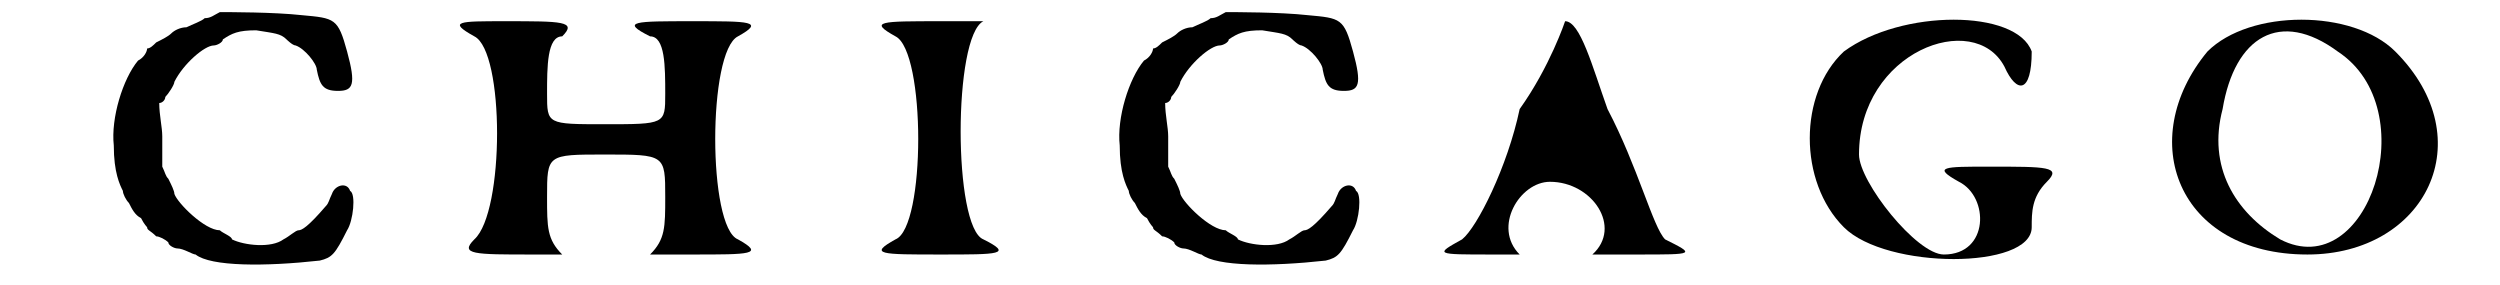 <?xml version='1.0' encoding='utf-8'?>
<svg xmlns="http://www.w3.org/2000/svg" xmlns:xlink="http://www.w3.org/1999/xlink" width="79px" height="9px" viewBox="0 0 794 94" version="1.1">
<defs>
<path id="gl6413" d="M 57 4 C 55 5 54 6 52 6 C 51 7 48 8 46 9 C 44 9 42 10 41 11 C 40 12 38 13 36 14 C 35 15 34 16 33 16 C 33 17 32 19 30 20 C 25 26 21 39 22 48 C 22 57 24 61 25 63 C 25 64 26 66 27 67 C 28 69 29 71 31 72 C 32 74 33 75 33 75 C 33 76 34 76 36 78 C 37 78 39 79 40 80 C 40 81 42 82 43 82 C 45 82 48 84 49 84 C 54 88 72 88 90 86 C 94 85 95 84 99 76 C 101 73 102 64 100 63 C 99 60 95 61 94 64 C 93 66 93 67 92 68 C 86 75 84 76 83 76 C 82 76 80 78 78 79 C 74 82 65 81 61 79 C 61 78 58 77 57 76 C 52 76 43 67 42 64 C 42 63 41 61 40 59 C 39 58 39 57 38 55 C 38 52 38 48 38 45 C 38 42 37 38 37 34 C 38 34 39 33 39 32 C 40 31 42 28 42 27 C 45 21 52 15 55 15 C 56 15 58 14 58 13 C 61 11 63 10 69 10 C 75 11 77 11 79 13 C 79 13 81 15 82 15 C 85 16 89 21 89 23 C 90 28 91 30 96 30 C 101 30 102 28 99 17 C 96 6 95 6 84 5 C 75 4 60 4 57 4 z" fill="black"/><!-- width=107 height=94 -->
<path id="gl6414" d="M 9 9 C 19 14 19 67 9 76 C 4 81 9 81 28 81 C 38 81 43 81 38 81 C 33 76 33 72 33 62 C 33 48 33 48 52 48 C 72 48 72 48 72 62 C 72 72 72 76 67 81 C 62 81 67 81 81 81 C 100 81 105 81 96 76 C 86 72 86 14 96 9 C 105 4 100 4 81 4 C 62 4 57 4 67 9 C 72 9 72 19 72 28 C 72 38 72 38 52 38 C 33 38 33 38 33 28 C 33 19 33 9 38 9 C 43 4 38 4 19 4 C 4 4 0 4 9 9 z" fill="black"/><!-- width=110 height=91 -->
<path id="gl6415" d="M 9 9 C 19 14 19 72 9 76 C 0 81 4 81 24 81 C 43 81 48 81 38 76 C 28 72 28 9 38 4 C 43 4 38 4 24 4 C 4 4 0 4 9 9 z" fill="black"/><!-- width=52 height=91 -->
<path id="gl6413" d="M 57 4 C 55 5 54 6 52 6 C 51 7 48 8 46 9 C 44 9 42 10 41 11 C 40 12 38 13 36 14 C 35 15 34 16 33 16 C 33 17 32 19 30 20 C 25 26 21 39 22 48 C 22 57 24 61 25 63 C 25 64 26 66 27 67 C 28 69 29 71 31 72 C 32 74 33 75 33 75 C 33 76 34 76 36 78 C 37 78 39 79 40 80 C 40 81 42 82 43 82 C 45 82 48 84 49 84 C 54 88 72 88 90 86 C 94 85 95 84 99 76 C 101 73 102 64 100 63 C 99 60 95 61 94 64 C 93 66 93 67 92 68 C 86 75 84 76 83 76 C 82 76 80 78 78 79 C 74 82 65 81 61 79 C 61 78 58 77 57 76 C 52 76 43 67 42 64 C 42 63 41 61 40 59 C 39 58 39 57 38 55 C 38 52 38 48 38 45 C 38 42 37 38 37 34 C 38 34 39 33 39 32 C 40 31 42 28 42 27 C 45 21 52 15 55 15 C 56 15 58 14 58 13 C 61 11 63 10 69 10 C 75 11 77 11 79 13 C 79 13 81 15 82 15 C 85 16 89 21 89 23 C 90 28 91 30 96 30 C 101 30 102 28 99 17 C 96 6 95 6 84 5 C 75 4 60 4 57 4 z" fill="black"/><!-- width=107 height=94 -->
<path id="gl6416" d="M 28 33 C 24 52 14 72 9 76 C 0 81 0 81 19 81 C 28 81 33 81 28 81 C 19 72 28 57 38 57 C 52 57 62 72 52 81 C 48 81 52 81 67 81 C 86 81 86 81 76 76 C 72 72 67 52 57 33 C 52 19 48 4 43 4 C 43 4 38 19 28 33 z" fill="black"/><!-- width=91 height=91 -->
<path id="gl6417" d="M 19 14 C 4 28 4 57 19 72 C 33 86 81 86 81 72 C 81 67 81 62 86 57 C 91 52 86 52 67 52 C 52 52 48 52 57 57 C 67 62 67 81 52 81 C 43 81 24 57 24 48 C 24 14 62 0 72 19 C 76 28 81 28 81 14 C 76 0 38 0 19 14 z" fill="black"/><!-- width=96 height=91 -->
<path id="gl6418" d="M 19 14 C -5 43 9 81 52 81 C 91 81 110 43 81 14 C 67 0 33 0 19 14 M 62 14 C 91 33 72 91 43 76 C 28 67 19 52 24 33 C 28 9 43 0 62 14 z" fill="black"/><!-- width=100 height=91 -->
</defs>
<use xlink:href="#gl6413" x="0" y="0"/>
<use xlink:href="#gl6414" x="132" y="3"/>
<use xlink:href="#gl6415" x="271" y="3"/>
<use xlink:href="#gl6413" x="332" y="0"/>
<use xlink:href="#gl6416" x="458" y="3"/>
<use xlink:href="#gl6417" x="574" y="3"/>
<use xlink:href="#gl6418" x="694" y="3"/>
</svg>
